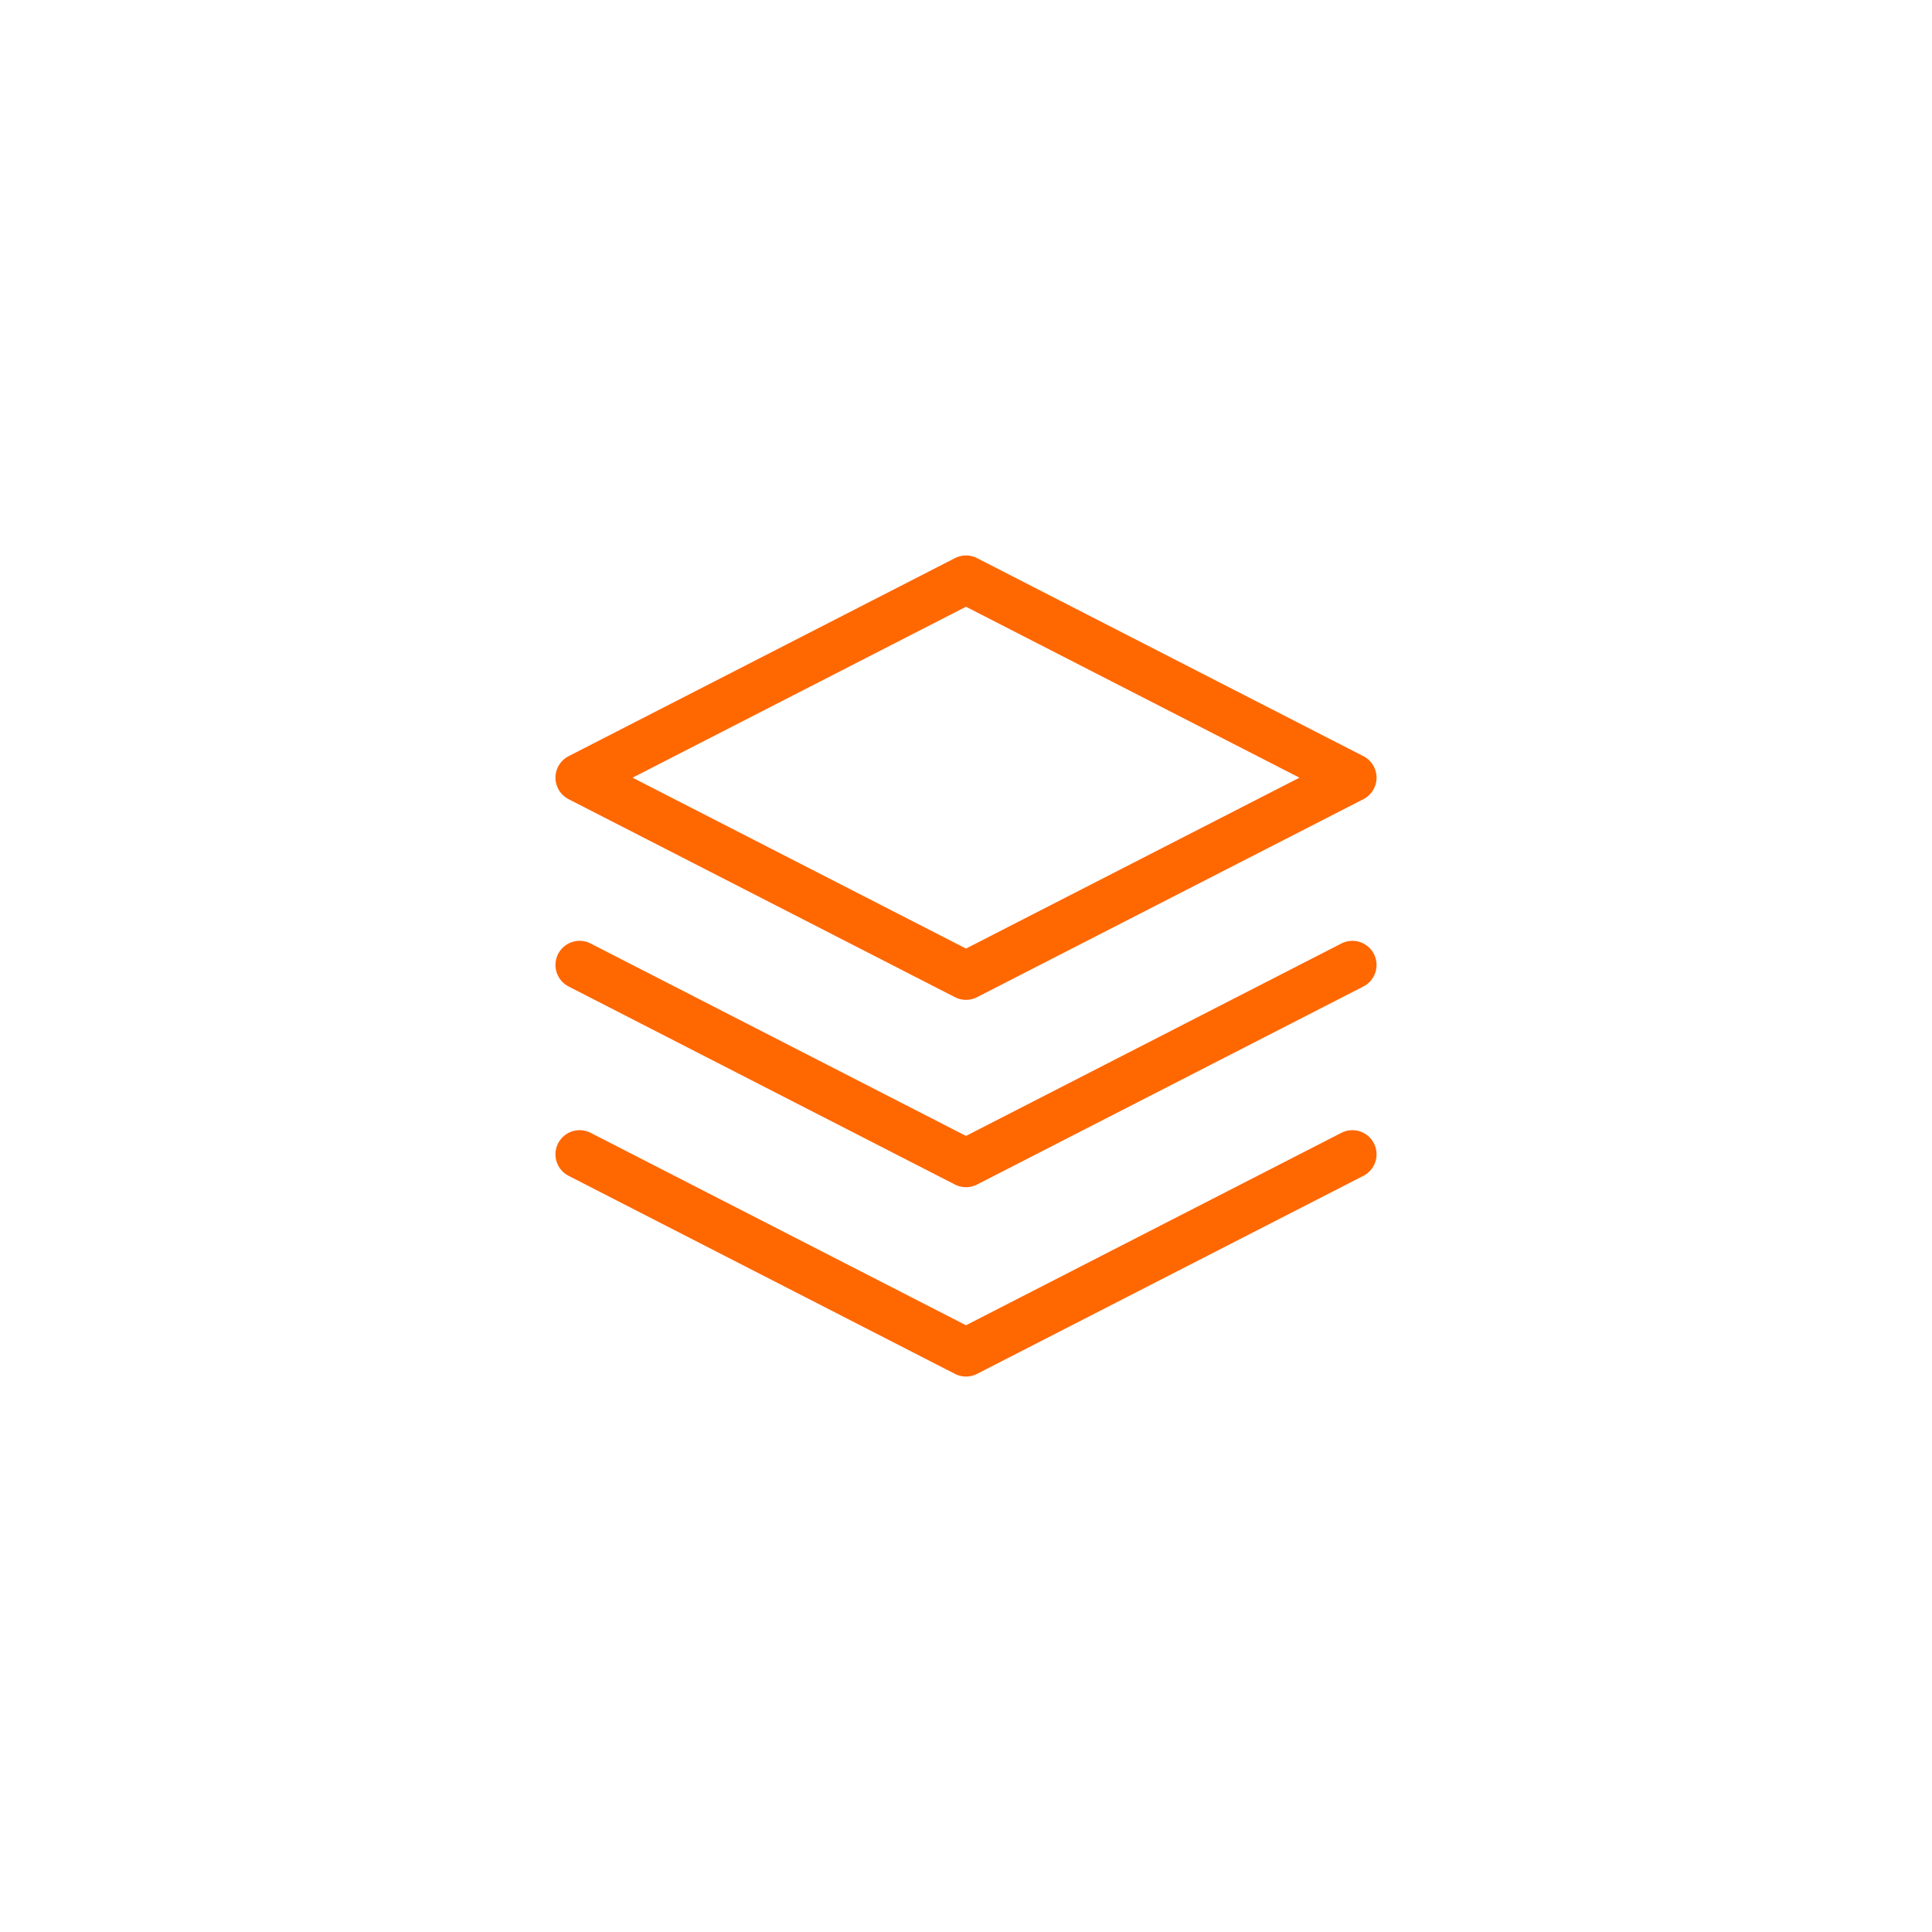 <?xml version="1.0" encoding="UTF-8"?> <svg xmlns="http://www.w3.org/2000/svg" width="40" height="40" viewBox="0 0 40 40" fill="none"><rect width="40" height="40" fill="white"></rect><path d="M28 19.979L20 24.08L12 19.979M28 23.899L20 28L12 23.899M20 12L28 16.101L20 20.201L12 16.101L20 12Z" stroke="#FF6701" stroke-linecap="round" stroke-linejoin="round"></path></svg> 